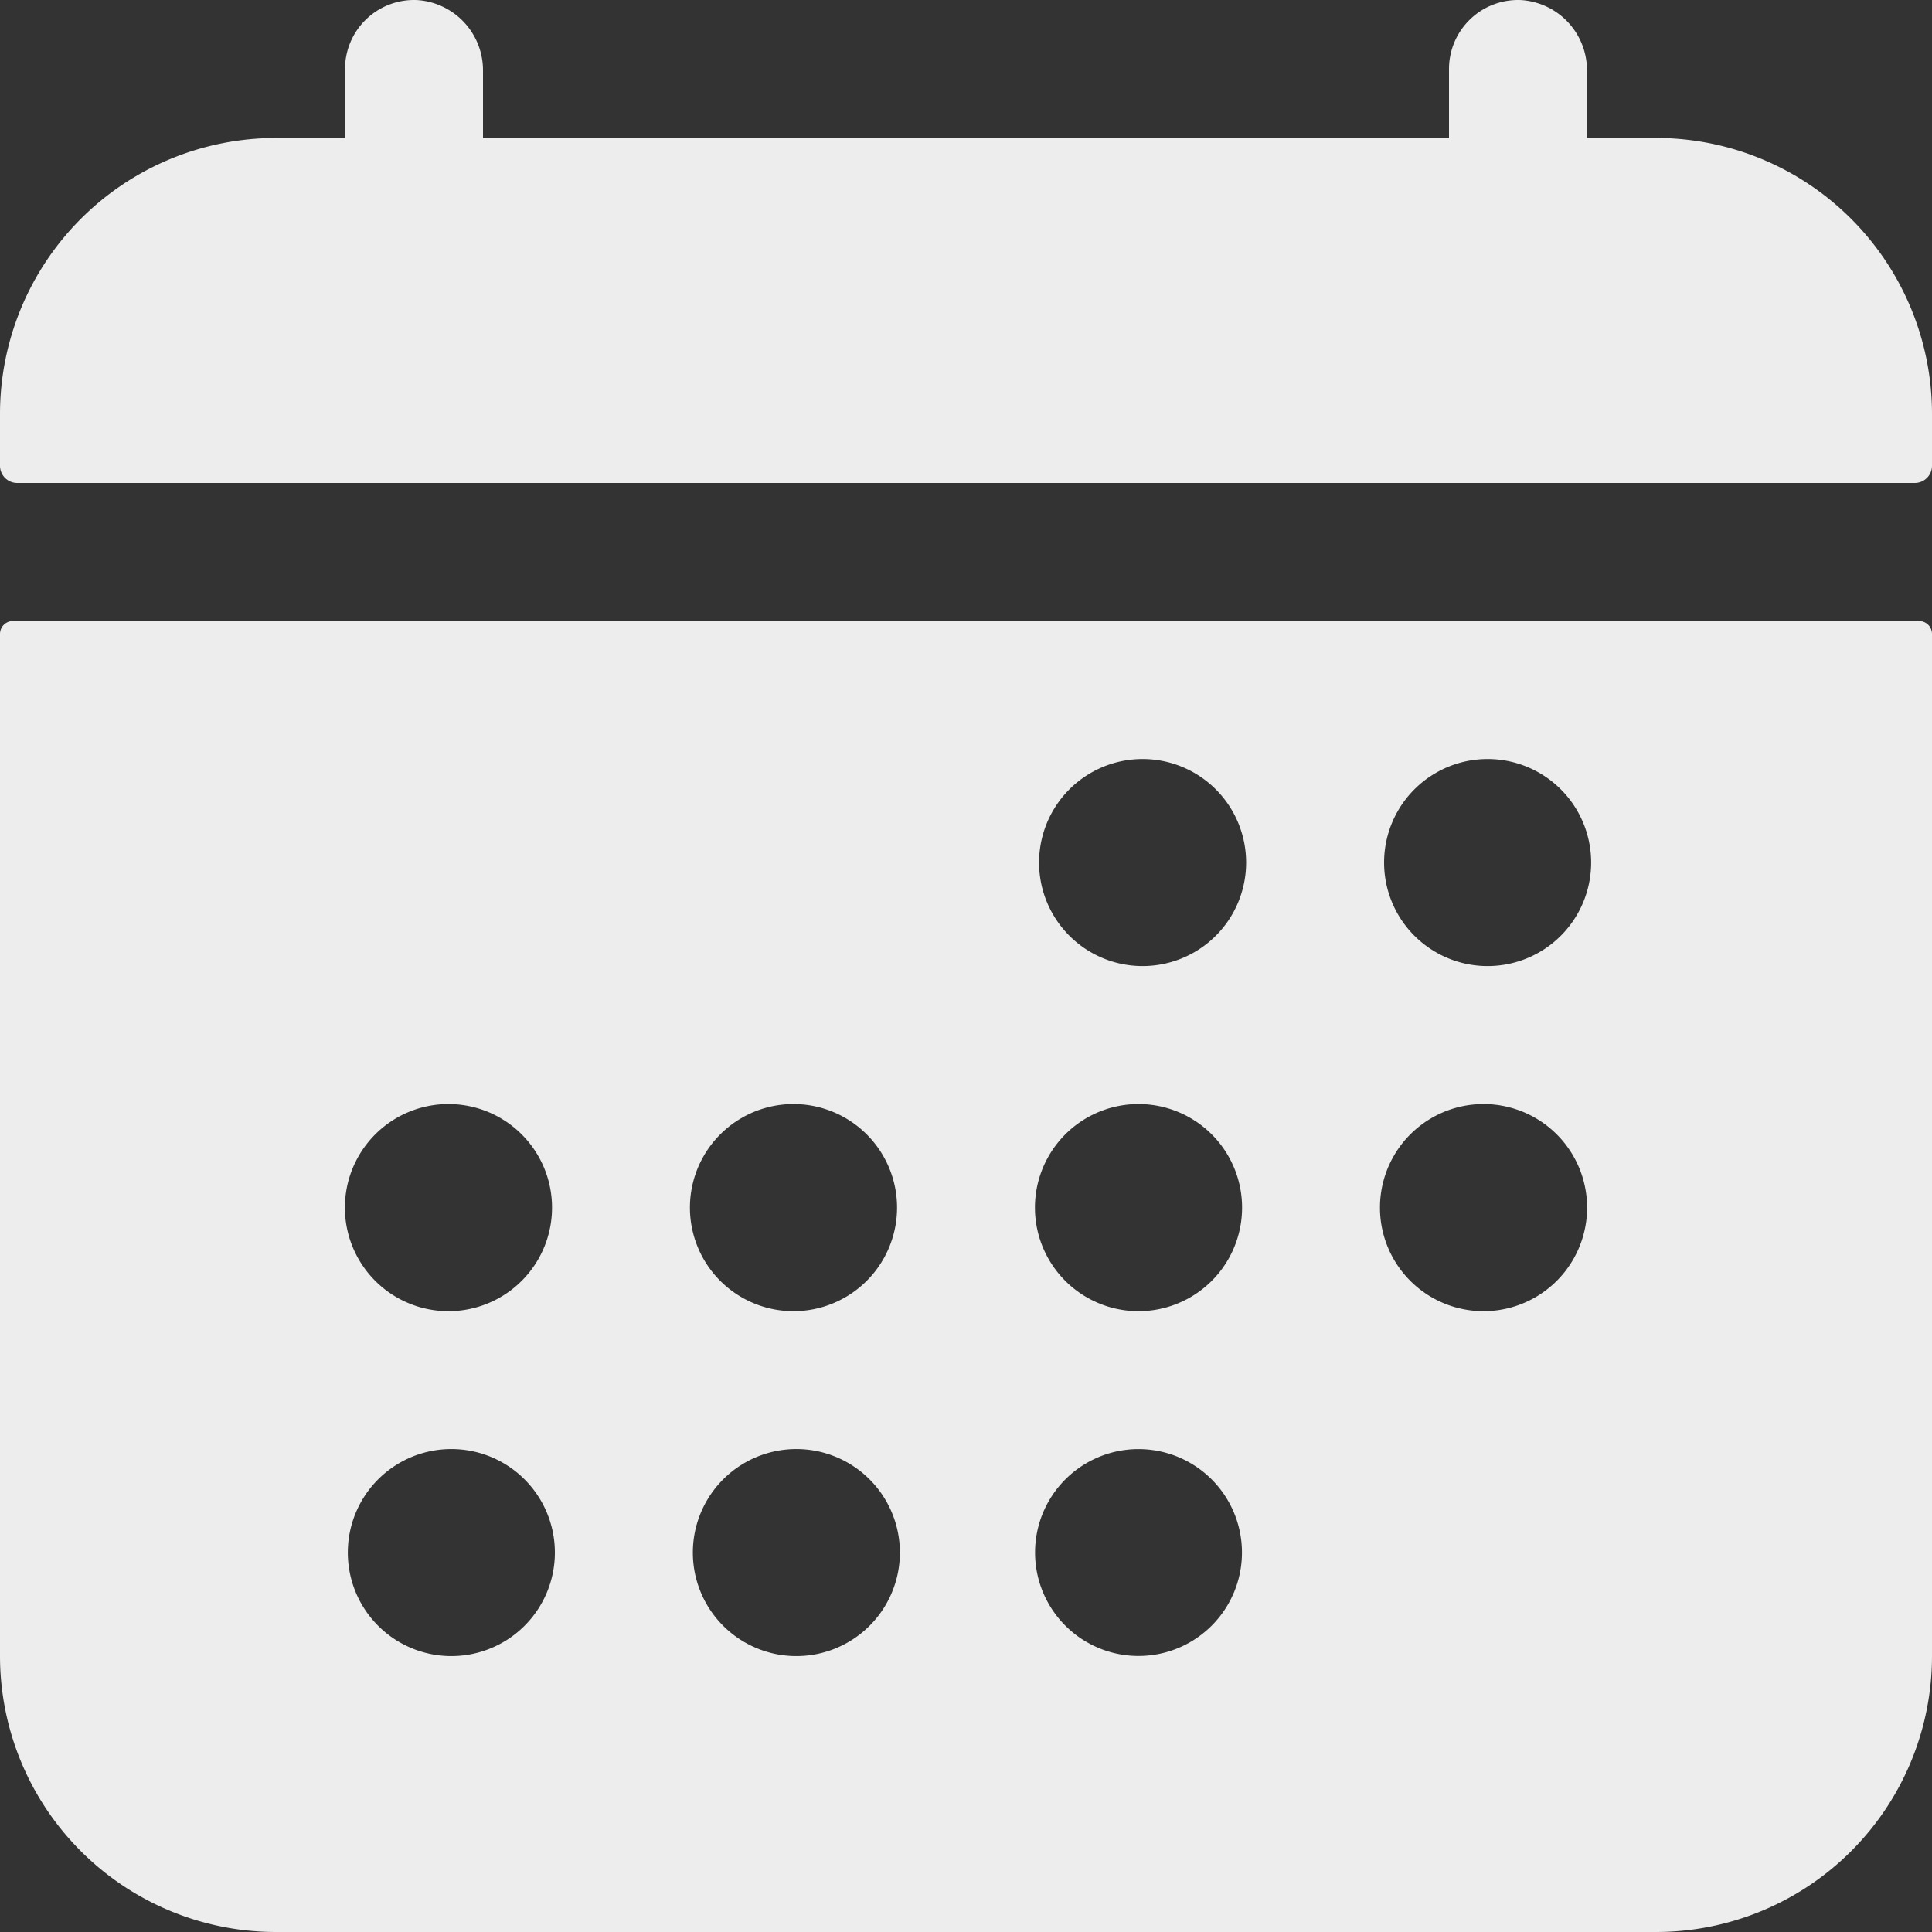 <svg xmlns="http://www.w3.org/2000/svg" width="24" height="24" fill="none"><rect width="100%" height="100%" fill="#333333" stroke="none"/><path fill="#EDEDED" d="M24 5.143a3.429 3.429 0 0 0-3.428-3.429h-.858V.881a.874.874 0 0 0-.816-.88.857.857 0 0 0-.898.856v.857H6V.881a.874.874 0 0 0-.816-.88.857.857 0 0 0-.898.856v.857h-.857A3.429 3.429 0 0 0 0 5.143v.643A.214.214 0 0 0 .214 6h23.572A.214.214 0 0 0 24 5.786v-.643ZM0 20.57A3.429 3.429 0 0 0 3.429 24h17.143A3.429 3.429 0 0 0 24 20.571V7.875a.16.16 0 0 0-.16-.16H.16a.16.16 0 0 0-.16.16V20.57ZM18.429 9.43a1.286 1.286 0 1 1 0 2.57 1.286 1.286 0 0 1 0-2.57Zm0 4.285a1.286 1.286 0 1 1 0 2.573 1.286 1.286 0 0 1 0-2.573ZM14.143 9.43a1.286 1.286 0 1 1 0 2.57 1.286 1.286 0 0 1 0-2.57Zm0 4.285a1.286 1.286 0 1 1 0 2.573 1.286 1.286 0 0 1 0-2.573Zm0 4.286a1.285 1.285 0 1 1 0 2.57 1.285 1.285 0 0 1 0-2.57Zm-4.286-4.286a1.286 1.286 0 1 1 0 2.573 1.286 1.286 0 0 1 0-2.573Zm0 4.286a1.286 1.286 0 1 1 0 2.571 1.286 1.286 0 0 1 0-2.571Zm-4.286-4.286a1.286 1.286 0 1 1 0 2.573 1.286 1.286 0 0 1 0-2.573Zm0 4.286a1.286 1.286 0 1 1 0 2.571 1.286 1.286 0 0 1 0-2.571Z"/></svg>